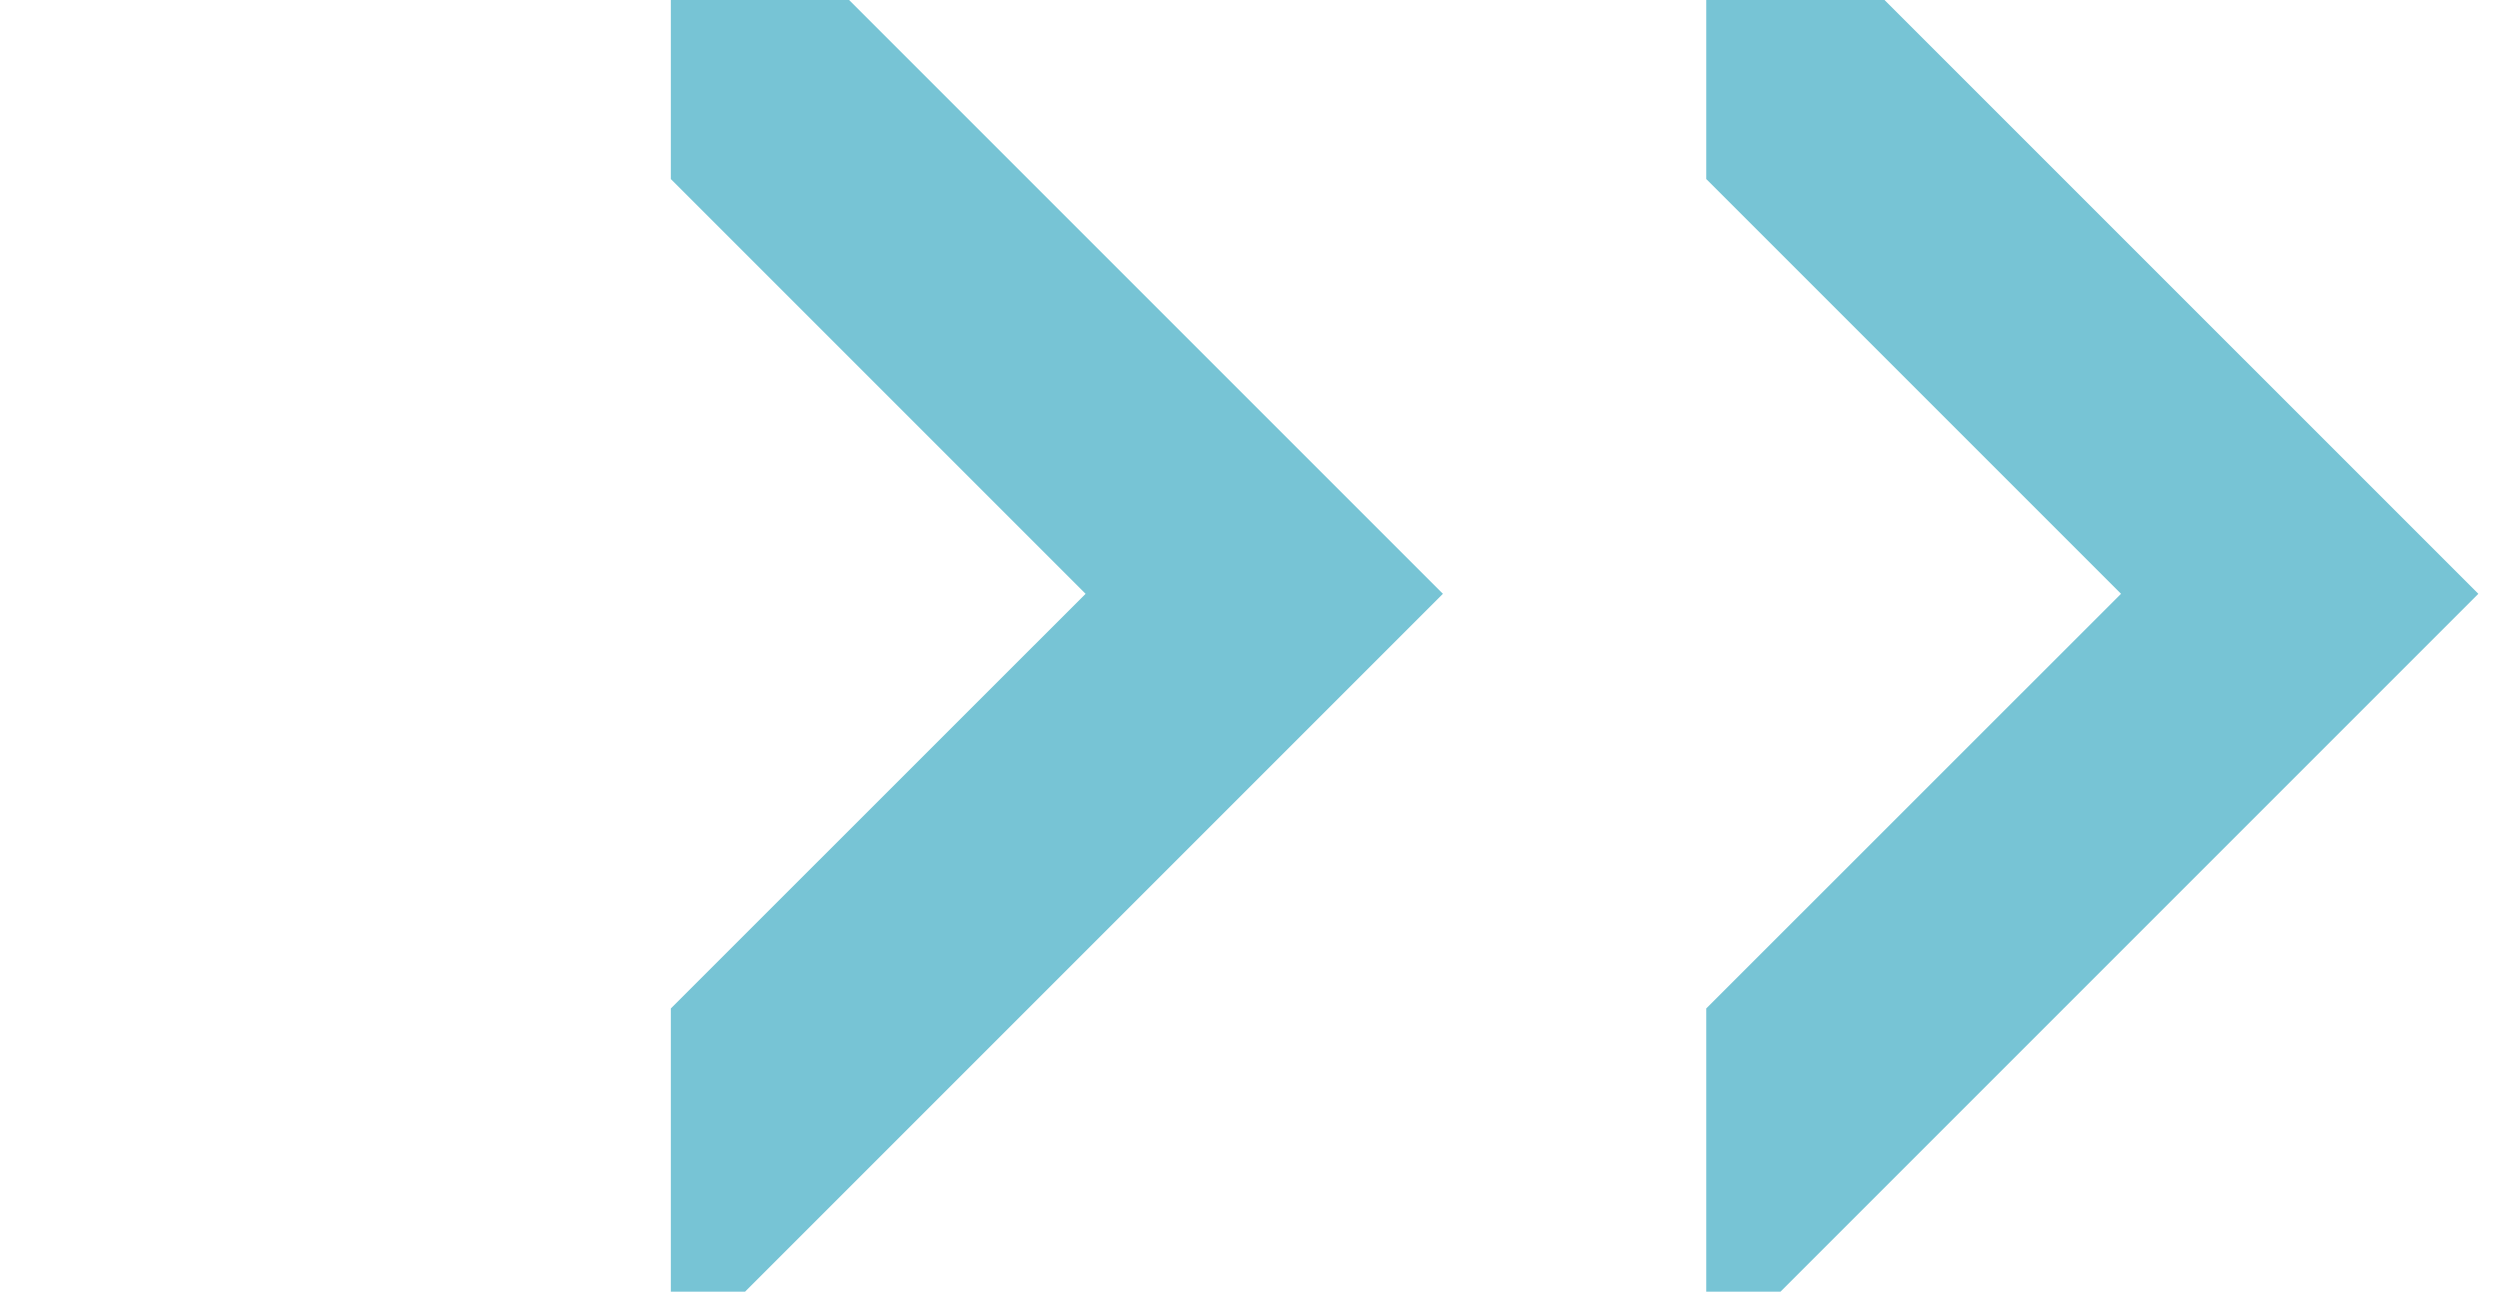 <svg xmlns="http://www.w3.org/2000/svg" viewBox="0 0 1200 620"><title>hero-arrows</title><polygon points="1189.6 285.03 1189.6 285.02 904.57 0 819 0 819 85.94 1018.09 285.03 819 484.06 819 620 854.63 620 1189.6 285.03" style="fill:#77c4d5"/><polygon points="692.6 285.03 692.6 285.02 407.57 0 322 0 322 85.94 521.09 285.03 322 484.06 322 620 357.63 620 692.6 285.03" style="fill:#77c4d5"/></svg>